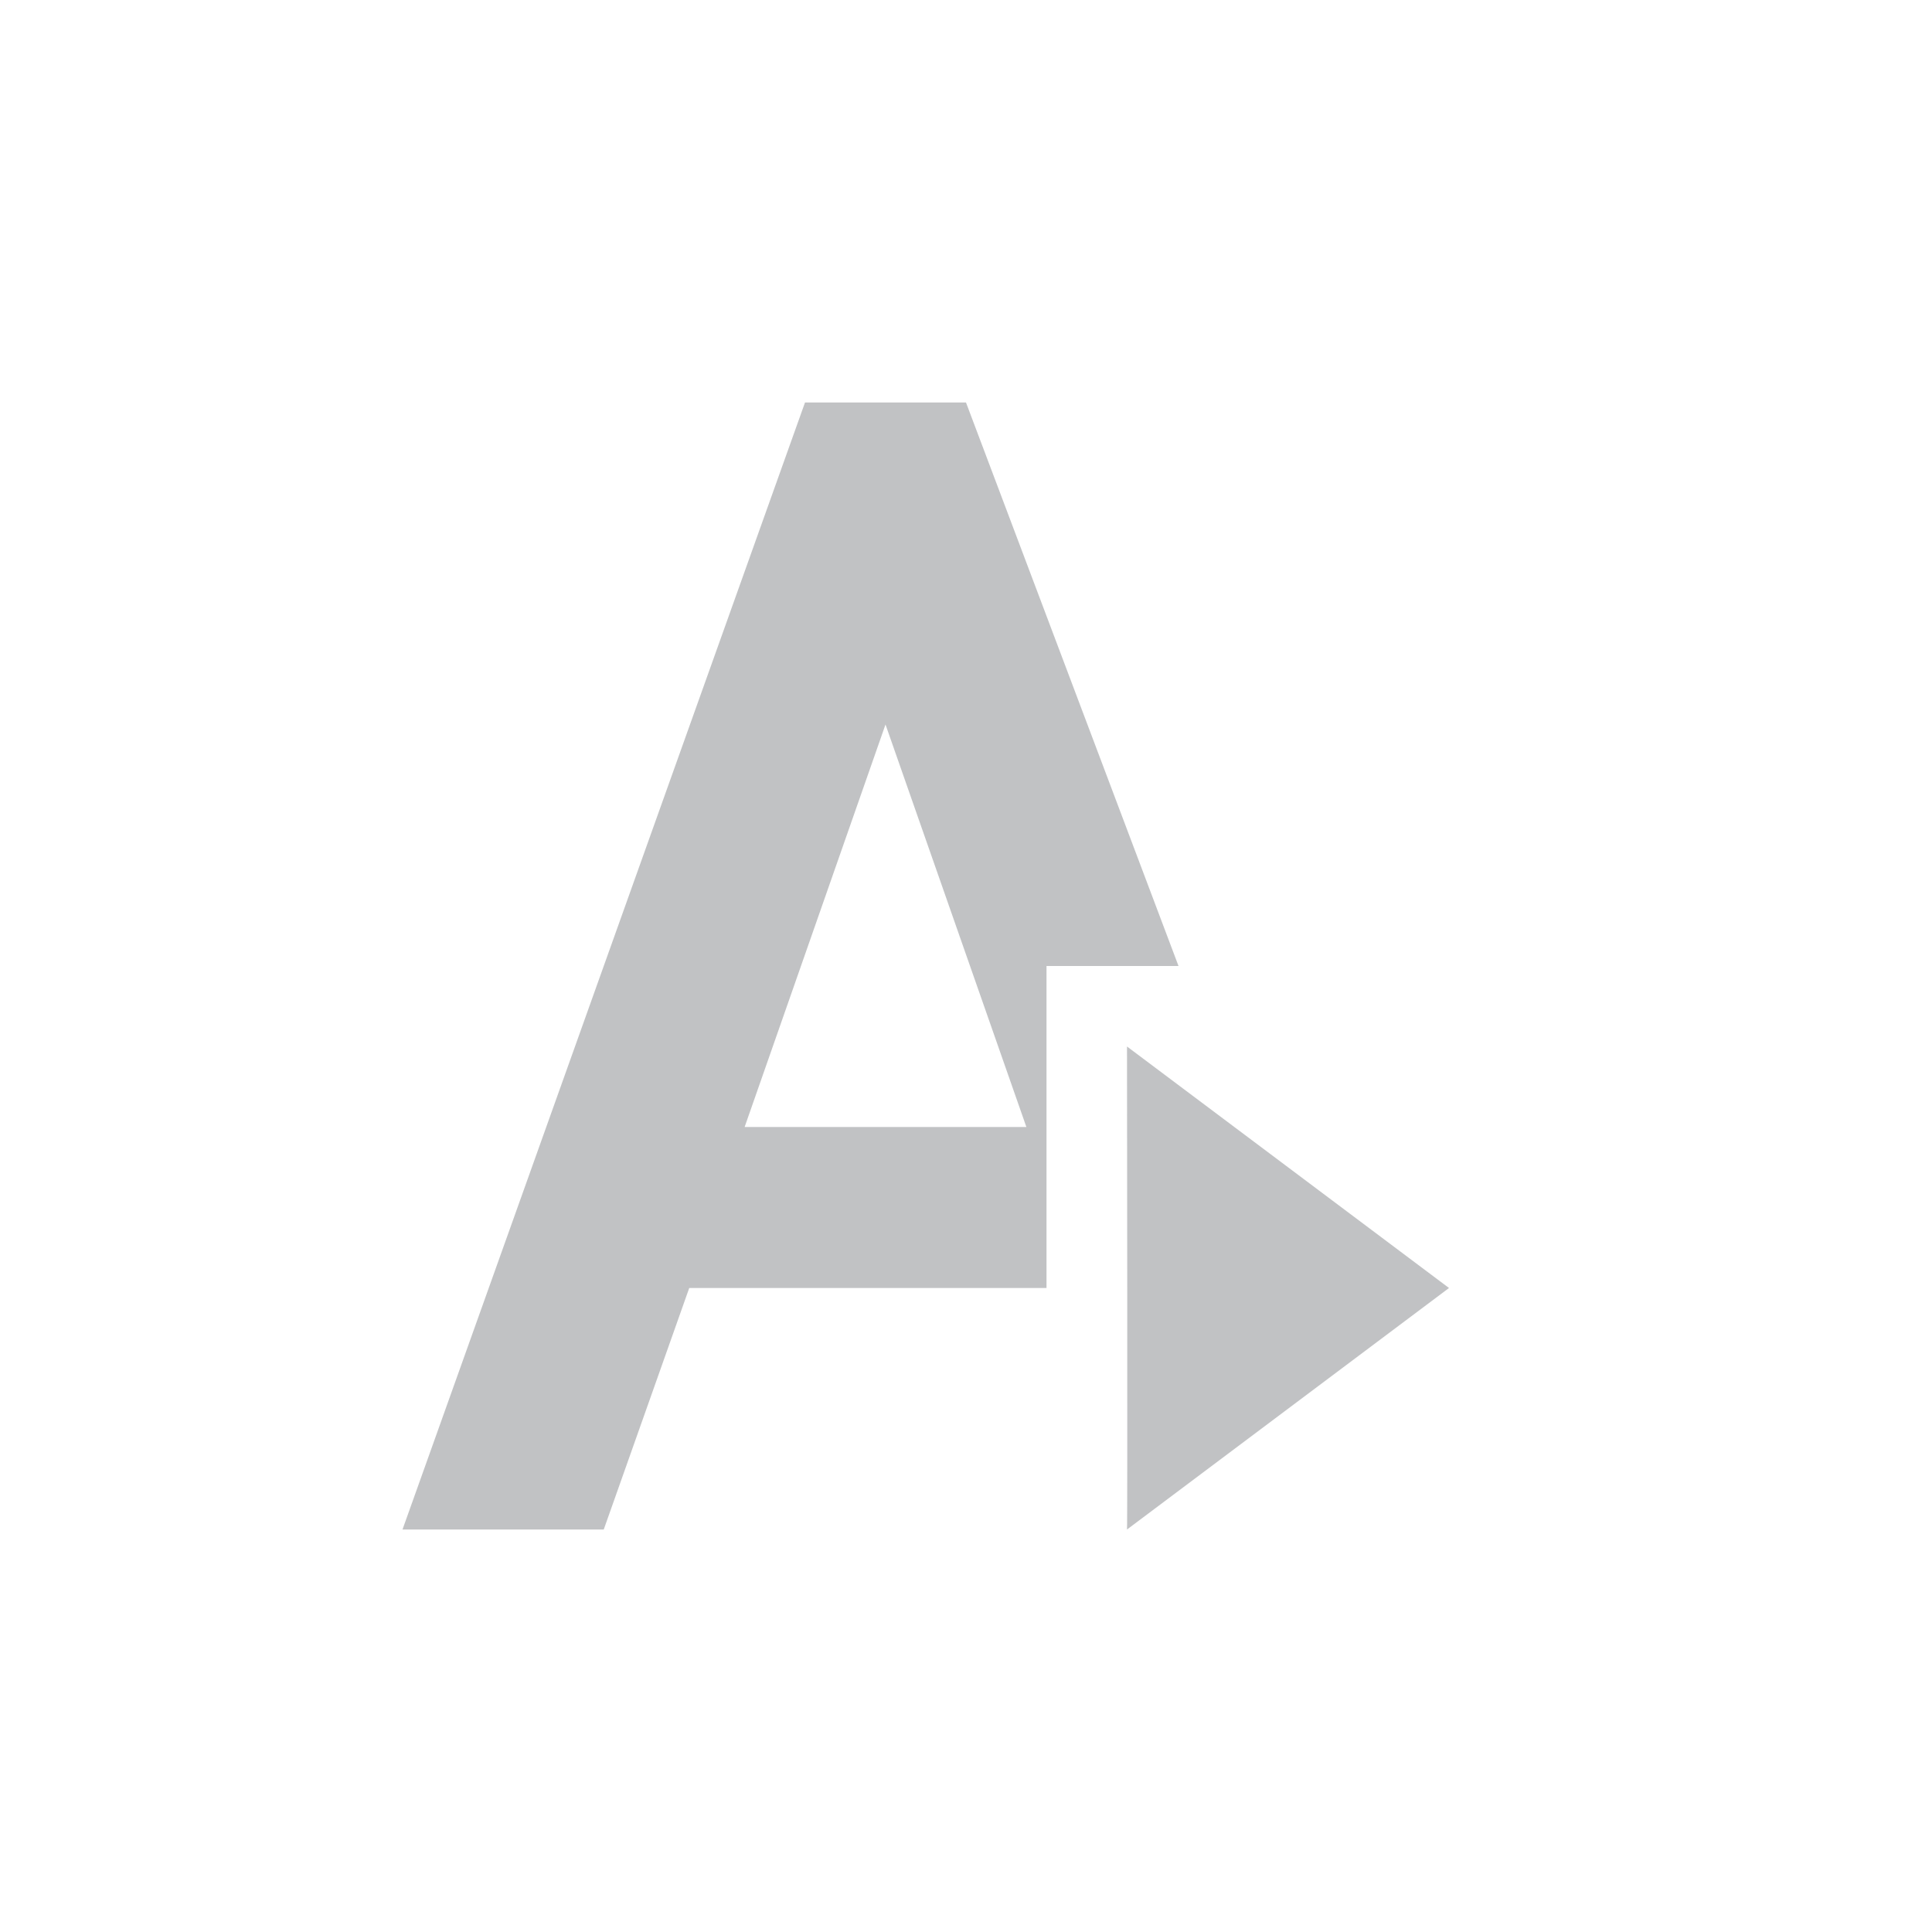 <svg xmlns="http://www.w3.org/2000/svg" xmlns:xlink="http://www.w3.org/1999/xlink" width="12pt" height="12pt" version="1.1" viewBox="0 0 12 12">
 <defs>
  <filter id="alpha" width="100%" height="100%" x="0%" y="0%" filterUnits="objectBoundingBox">
   <feColorMatrix in="SourceGraphic" type="matrix" values="0 0 0 0 1 0 0 0 0 1 0 0 0 0 1 0 0 0 1 0"/>
  </filter>
  <mask id="mask0">
   <g filter="url(#alpha)">
    <rect width="12" height="12" x="0" y="0" style="fill:rgb(0%,0%,0%);fill-opacity:0.302"/>
   </g>
  </mask>
  <clipPath id="clip1">
   <rect width="12" height="12" x="0" y="0"/>
  </clipPath>
  <g id="surface5" clip-path="url(#clip1)">
   <path style="fill:rgb(19.216%,21.176%,23.137%)" d="M 5 2.5 L 2.5 9.5 L 3.75 9.5 L 4.281 8 L 6.5 8 L 6.5 6 L 7.32 6 L 6 2.5 Z M 5.5 4.5 L 6.375 7 L 4.625 7 Z M 7 6.5 C 7 6.5 7.004 9.496 7 9.5 L 9 8 Z M 7 6.5"/>
  </g>
 </defs>
 <g>
  <use mask="url(#mask0)" xlink:href="#surface5"/>
 </g>
</svg>
